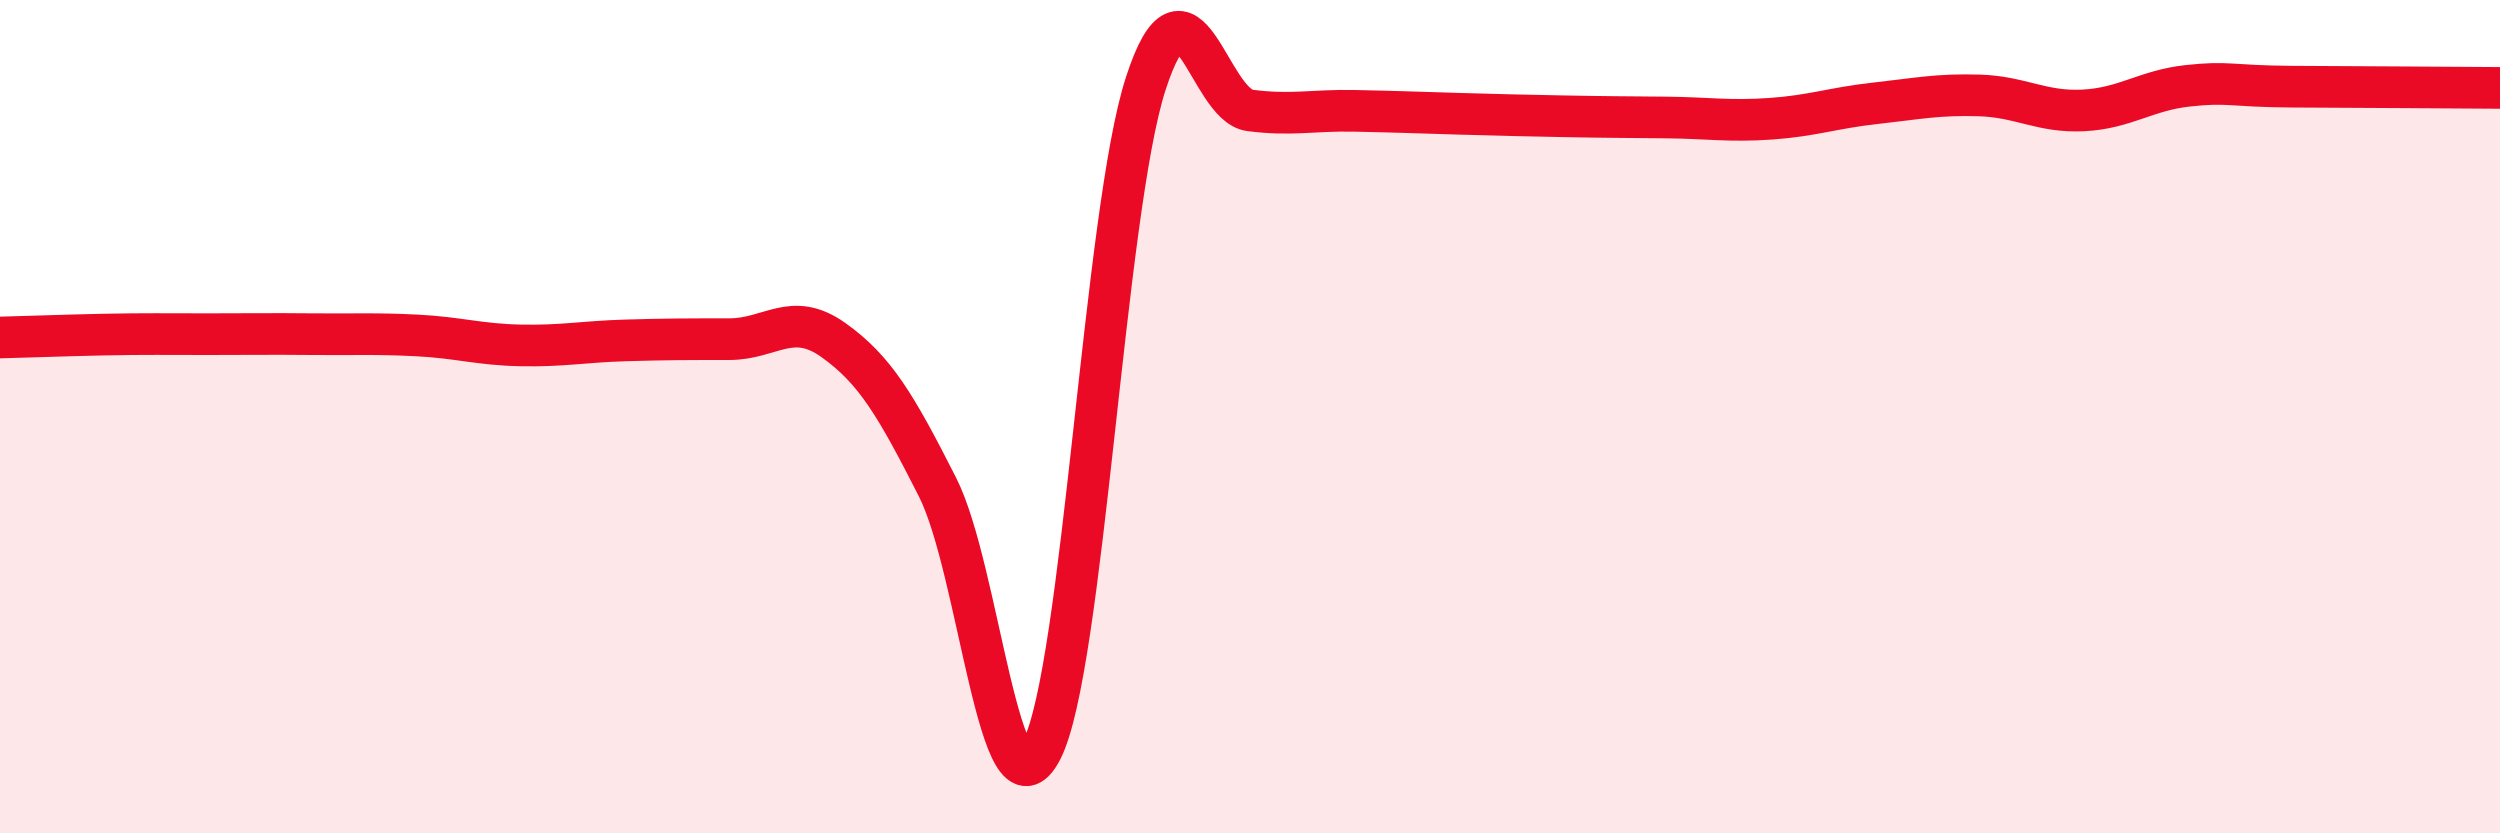 
    <svg width="60" height="20" viewBox="0 0 60 20" xmlns="http://www.w3.org/2000/svg">
      <path
        d="M 0,8.1 C 0.5,8.09 1.5,8.05 2.5,8.03 C 3.5,8.01 4,8.02 5,8.02 C 6,8.02 6.5,8.01 7.5,8.02 C 8.5,8.03 9,8 10,8.05 C 11,8.1 11.5,8.27 12.5,8.29 C 13.5,8.31 14,8.2 15,8.17 C 16,8.14 16.5,8.14 17.5,8.14 C 18.5,8.14 19,7.45 20,8.16 C 21,8.87 21.5,9.72 22.5,11.69 C 23.5,13.66 24,19.94 25,18 C 26,16.06 26.5,5.07 27.5,2 C 28.5,-1.07 29,2.52 30,2.65 C 31,2.78 31.5,2.64 32.5,2.66 C 33.5,2.68 34,2.7 35,2.73 C 36,2.76 36.5,2.77 37.5,2.79 C 38.5,2.81 39,2.81 40,2.82 C 41,2.83 41.5,2.92 42.5,2.85 C 43.5,2.78 44,2.59 45,2.48 C 46,2.37 46.5,2.26 47.5,2.29 C 48.5,2.32 49,2.7 50,2.65 C 51,2.6 51.5,2.17 52.5,2.06 C 53.5,1.95 53.5,2.07 55,2.08 C 56.5,2.09 59,2.1 60,2.11L60 20L0 20Z"
        fill="#EB0A25"
        opacity="0.1"
        stroke-linecap="round"
        stroke-linejoin="round"
      />
      <path
        d="M 0,8.1 C 0.5,8.09 1.5,8.05 2.5,8.03 C 3.5,8.01 4,8.02 5,8.02 C 6,8.02 6.5,8.01 7.5,8.02 C 8.5,8.03 9,8 10,8.05 C 11,8.1 11.5,8.27 12.5,8.29 C 13.5,8.31 14,8.2 15,8.17 C 16,8.14 16.5,8.14 17.5,8.14 C 18.5,8.14 19,7.45 20,8.16 C 21,8.87 21.5,9.72 22.5,11.69 C 23.5,13.66 24,19.94 25,18 C 26,16.06 26.5,5.07 27.5,2 C 28.5,-1.07 29,2.52 30,2.65 C 31,2.78 31.5,2.64 32.5,2.66 C 33.5,2.68 34,2.7 35,2.73 C 36,2.76 36.5,2.77 37.5,2.79 C 38.5,2.81 39,2.81 40,2.82 C 41,2.83 41.5,2.92 42.5,2.85 C 43.5,2.78 44,2.59 45,2.48 C 46,2.37 46.5,2.26 47.5,2.29 C 48.5,2.32 49,2.7 50,2.65 C 51,2.6 51.5,2.17 52.5,2.06 C 53.5,1.95 53.5,2.07 55,2.08 C 56.5,2.09 59,2.1 60,2.11"
        stroke="#EB0A25"
        stroke-width="1"
        fill="none"
        stroke-linecap="round"
        stroke-linejoin="round"
      />
    </svg>
  